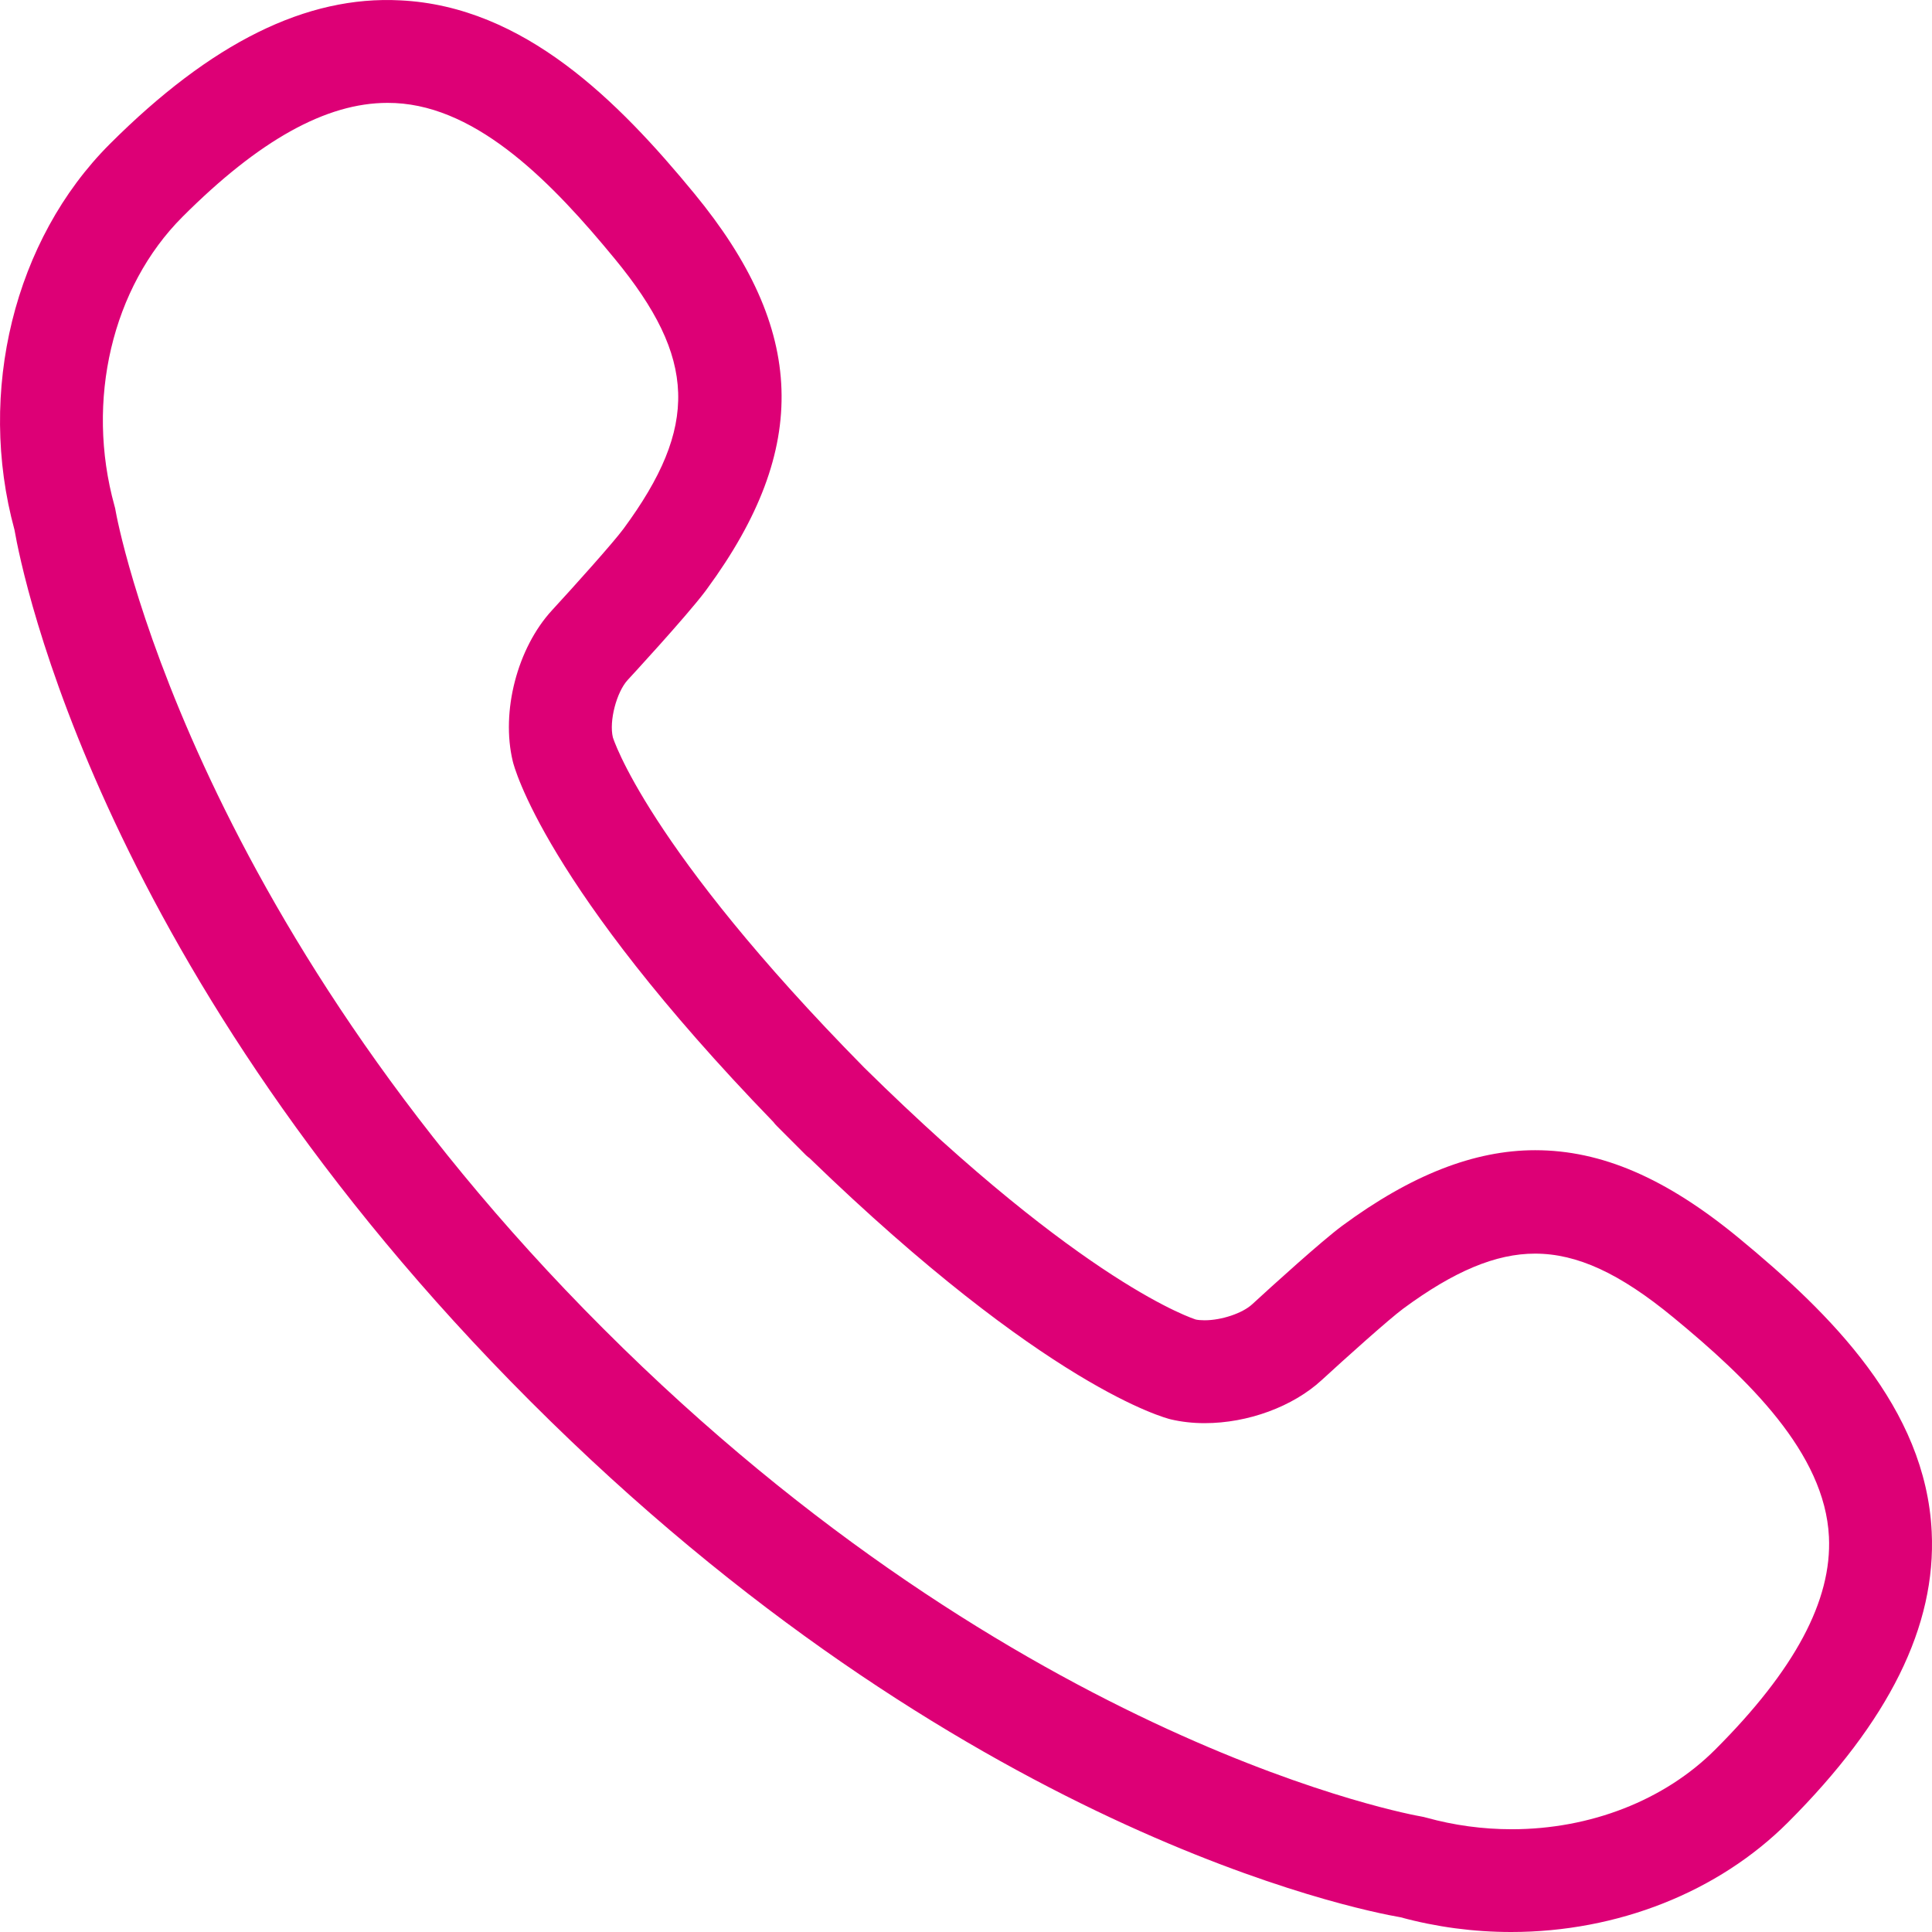 <?xml version="1.0" encoding="UTF-8"?>
<svg width="32px" height="32px" viewBox="0 0 32 32" version="1.1" xmlns="http://www.w3.org/2000/svg" xmlns:xlink="http://www.w3.org/1999/xlink">
    <title>Shape</title>
    <g id="Page-1" stroke="none" stroke-width="1" fill="none" fill-rule="evenodd">
        <g id="anasayfa" transform="translate(-1158, -4412)" fill="#DD0076">
            <g id="Group-20" transform="translate(196, 4407)">
                <path d="M993.995,30.371 C993.896,28.32 992.323,26.76 990.798,25.504 C989.594,24.512 988.524,24.051 987.427,24.051 C986.42,24.051 985.374,24.46 984.231,25.303 C983.888,25.557 983.074,26.296 982.739,26.604 C982.578,26.752 982.232,26.868 981.952,26.868 C981.894,26.868 981.84,26.863 981.808,26.856 C981.79,26.85 979.976,26.292 976.317,22.686 C972.708,19.025 972.152,17.216 972.151,17.213 C972.086,16.944 972.211,16.465 972.396,16.263 C972.406,16.253 973.351,15.229 973.675,14.802 L973.714,14.749 C975.422,12.419 975.357,10.46 973.498,8.203 C972.243,6.677 970.682,5.105 968.63,5.006 C967.072,4.924 965.495,5.71 963.818,7.386 C962.233,8.971 961.616,11.491 962.24,13.776 C962.366,14.504 963.674,21.1 970.788,28.213 C977.899,35.326 984.497,36.636 985.197,36.756 C985.792,36.918 986.409,37 987.03,37 C988.789,37 990.46,36.339 991.615,35.184 C993.292,33.506 994.071,31.932 993.995,30.371 Z M990.409,33.979 C989.572,34.817 988.343,35.298 987.039,35.298 C986.56,35.298 986.083,35.233 985.628,35.107 C985.597,35.098 985.565,35.091 985.531,35.085 C985.466,35.074 978.908,33.924 971.993,27.007 C965.108,20.124 963.927,13.533 963.916,13.467 C963.911,13.436 963.905,13.404 963.896,13.377 C963.414,11.636 963.856,9.758 965.023,8.591 C966.292,7.321 967.403,6.704 968.418,6.704 C968.461,6.704 968.504,6.705 968.547,6.707 C969.935,6.775 971.164,8.048 972.182,9.286 C973.54,10.935 973.577,12.063 972.326,13.76 C972.154,13.992 971.509,14.711 971.142,15.109 C970.568,15.734 970.295,16.785 970.493,17.609 C970.512,17.691 971.015,19.664 974.809,23.583 C974.828,23.607 974.846,23.631 974.868,23.651 L975.352,24.136 C975.375,24.158 975.398,24.176 975.405,24.179 C979.337,27.987 981.309,28.489 981.391,28.509 C981.566,28.55 981.754,28.572 981.952,28.572 C982.67,28.572 983.414,28.298 983.891,27.859 C984.289,27.493 985.008,26.848 985.242,26.675 C986.085,26.053 986.777,25.764 987.424,25.764 C988.123,25.764 988.829,26.09 989.715,26.82 C990.952,27.838 992.226,29.066 992.293,30.454 C992.344,31.508 991.728,32.661 990.409,33.979 Z" id="Shape" fill-rule="nonzero"></path>
            </g>
        </g>
    </g>
</svg>